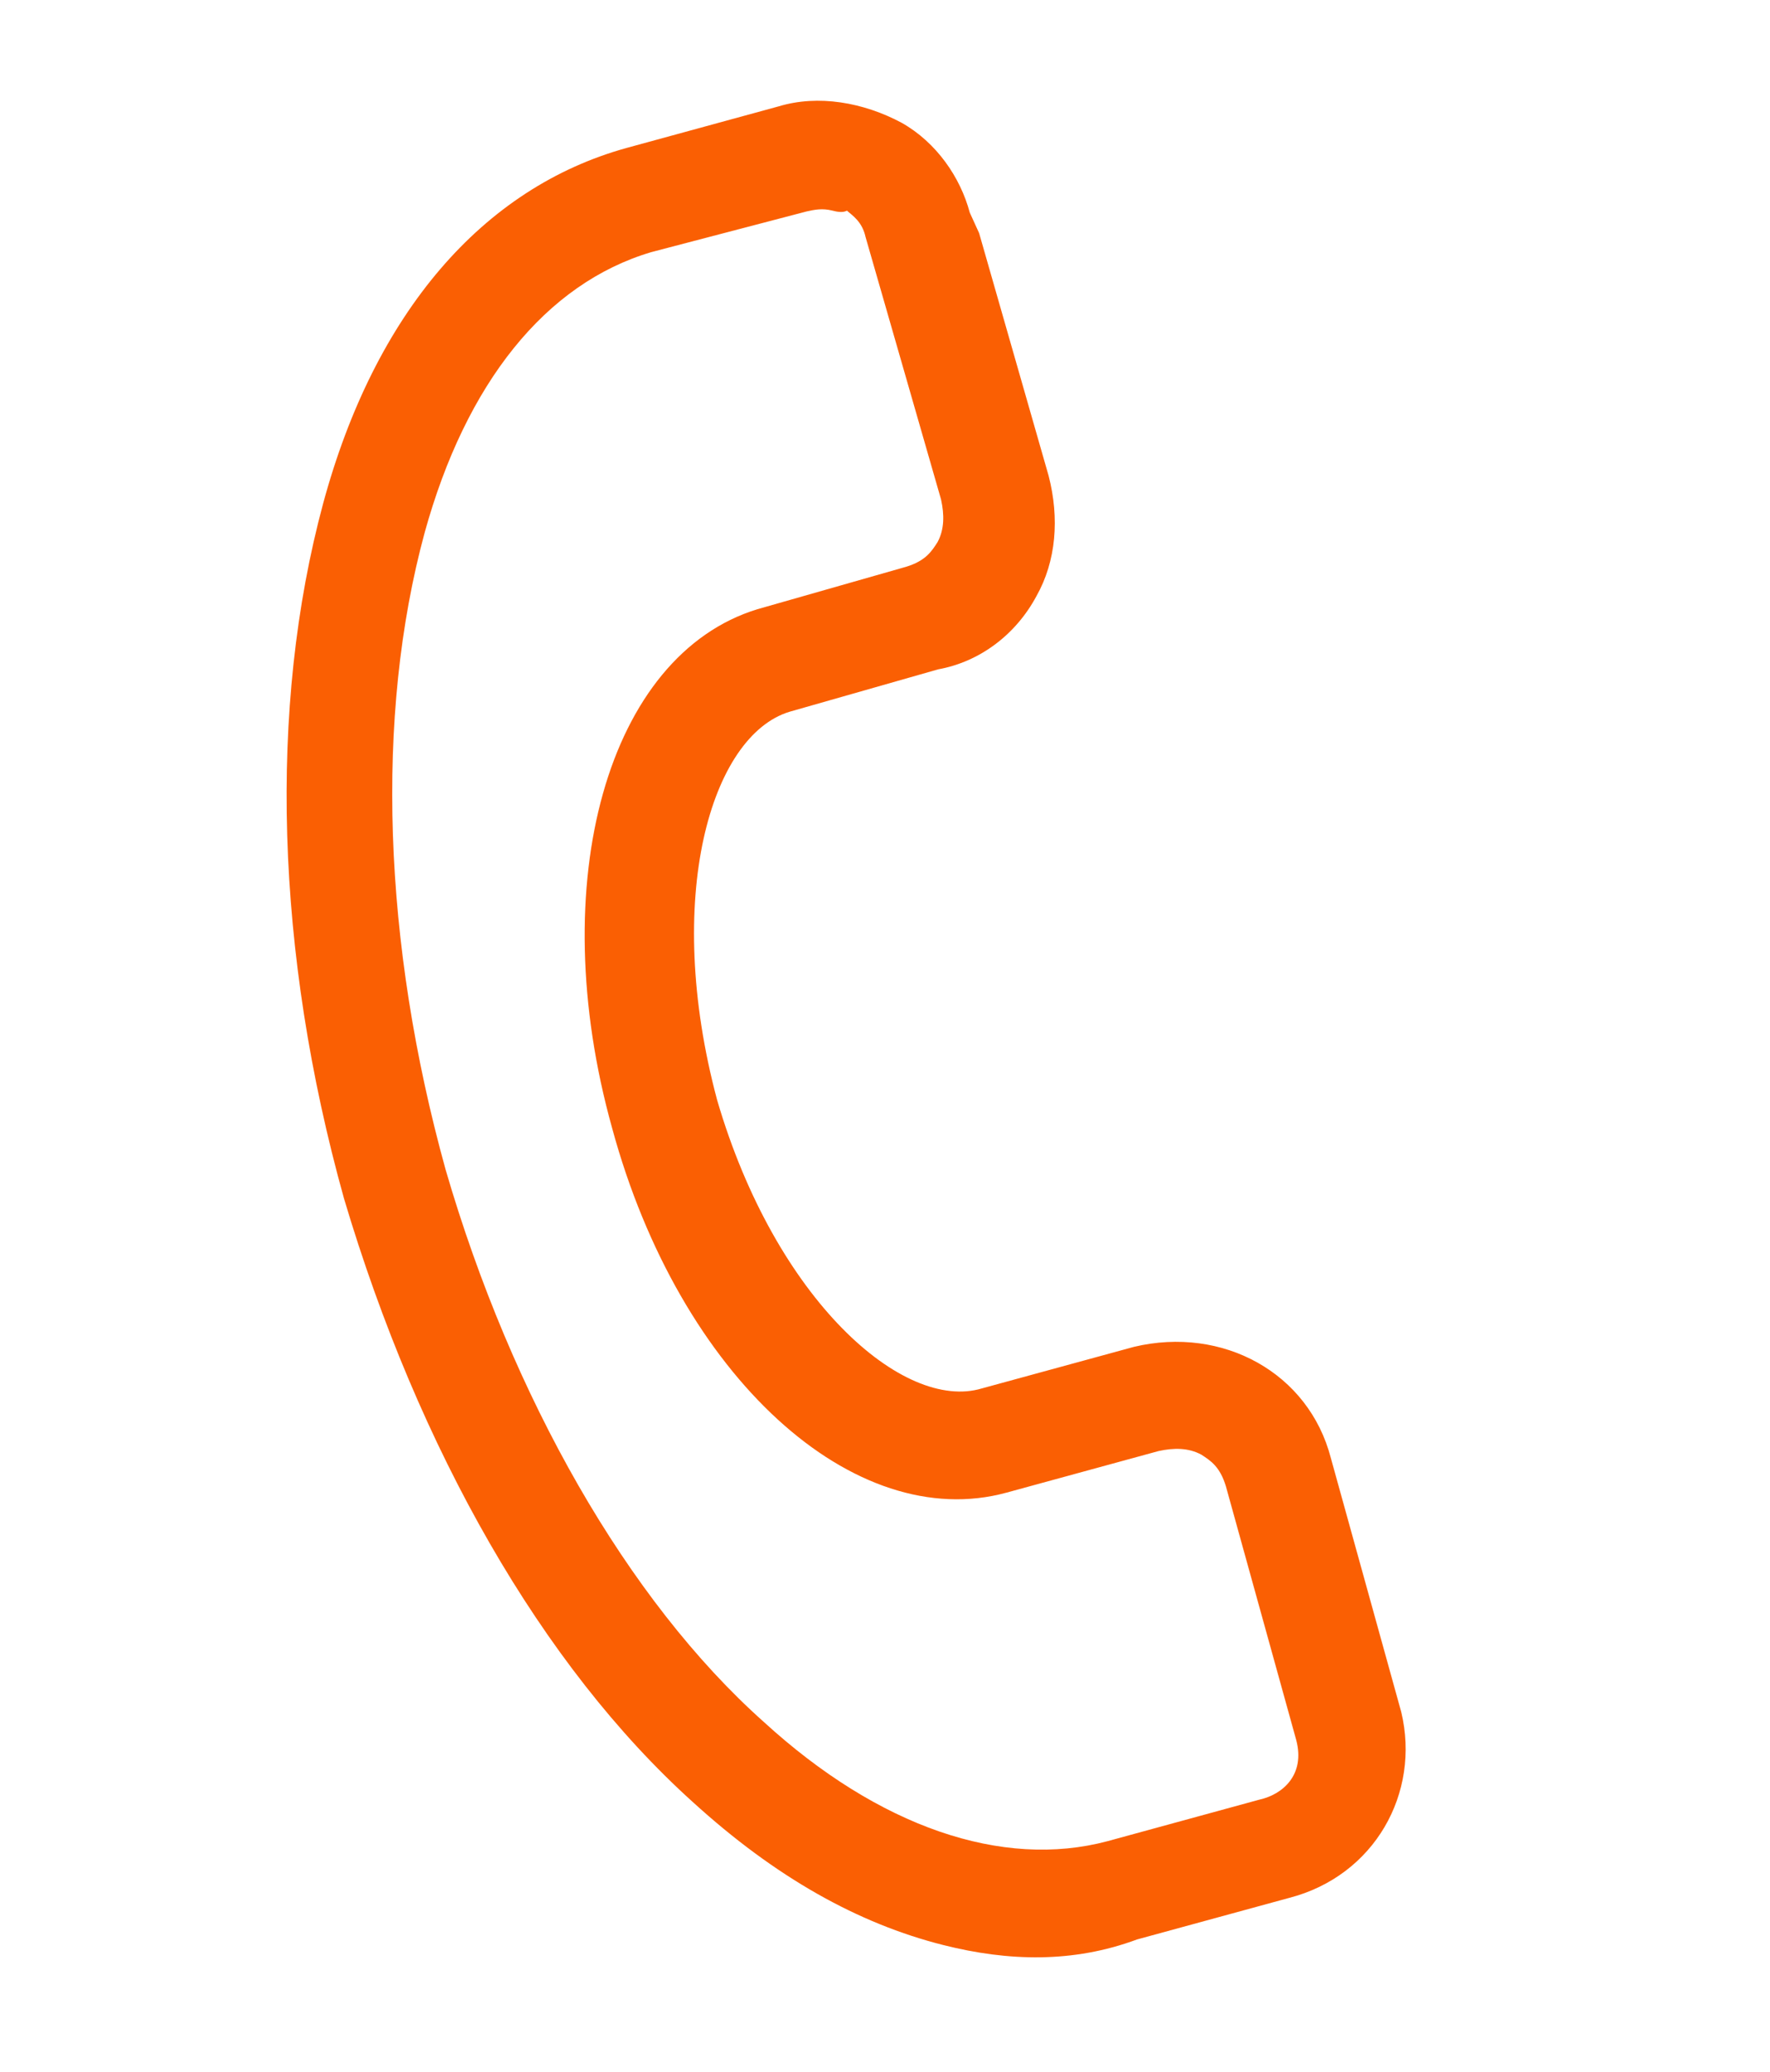 <?xml version="1.0" encoding="UTF-8"?> <svg xmlns="http://www.w3.org/2000/svg" width="53" height="62" viewBox="0 0 53 62" fill="none"> <path d="M28.247 58.211C25.693 57.567 23.217 56.182 20.743 53.929C16.227 49.857 12.535 43.384 10.3 35.867C8.245 28.503 8.029 21.169 9.677 15.064C11.221 9.369 14.448 5.618 18.769 4.426L23.32 3.182C24.497 2.827 25.85 3.06 26.999 3.675C28.046 4.265 28.759 5.314 29.038 6.362L29.318 6.976L31.399 14.238C31.729 15.516 31.625 16.794 31.035 17.84C30.419 18.989 29.344 19.805 28.092 20.032L23.643 21.301C21.29 22.012 19.85 26.865 21.474 32.924C23.225 38.907 27.052 42.263 29.404 41.551L33.955 40.308C36.614 39.675 39.192 41.085 39.852 43.642L41.958 51.236C42.541 53.664 41.156 56.141 38.6 56.8L34.048 58.043C32.13 58.755 30.188 58.7 28.247 58.211ZM24.924 6.303C24.618 6.226 24.387 6.277 24.157 6.327L19.504 7.545C16.334 8.484 13.951 11.469 12.716 15.939C11.223 21.43 11.465 28.228 13.343 35.004C15.323 41.805 18.787 47.894 22.868 51.531C26.312 54.681 30.015 55.94 33.16 55.103L37.711 53.859C38.401 53.708 39.092 53.121 38.813 52.073L36.707 44.479C36.529 43.891 36.248 43.712 35.968 43.532C35.585 43.327 35.15 43.326 34.69 43.427L30.139 44.671C25.588 45.914 20.358 41.227 18.329 33.761C16.273 26.398 18.203 19.604 22.678 18.233L27.127 16.964C27.715 16.786 27.894 16.505 28.074 16.224C28.279 15.841 28.28 15.407 28.178 14.947L25.919 7.097C25.818 6.637 25.537 6.458 25.359 6.304C25.231 6.38 25.026 6.329 24.924 6.303Z" fill="#FA5F03"></path> </svg> 